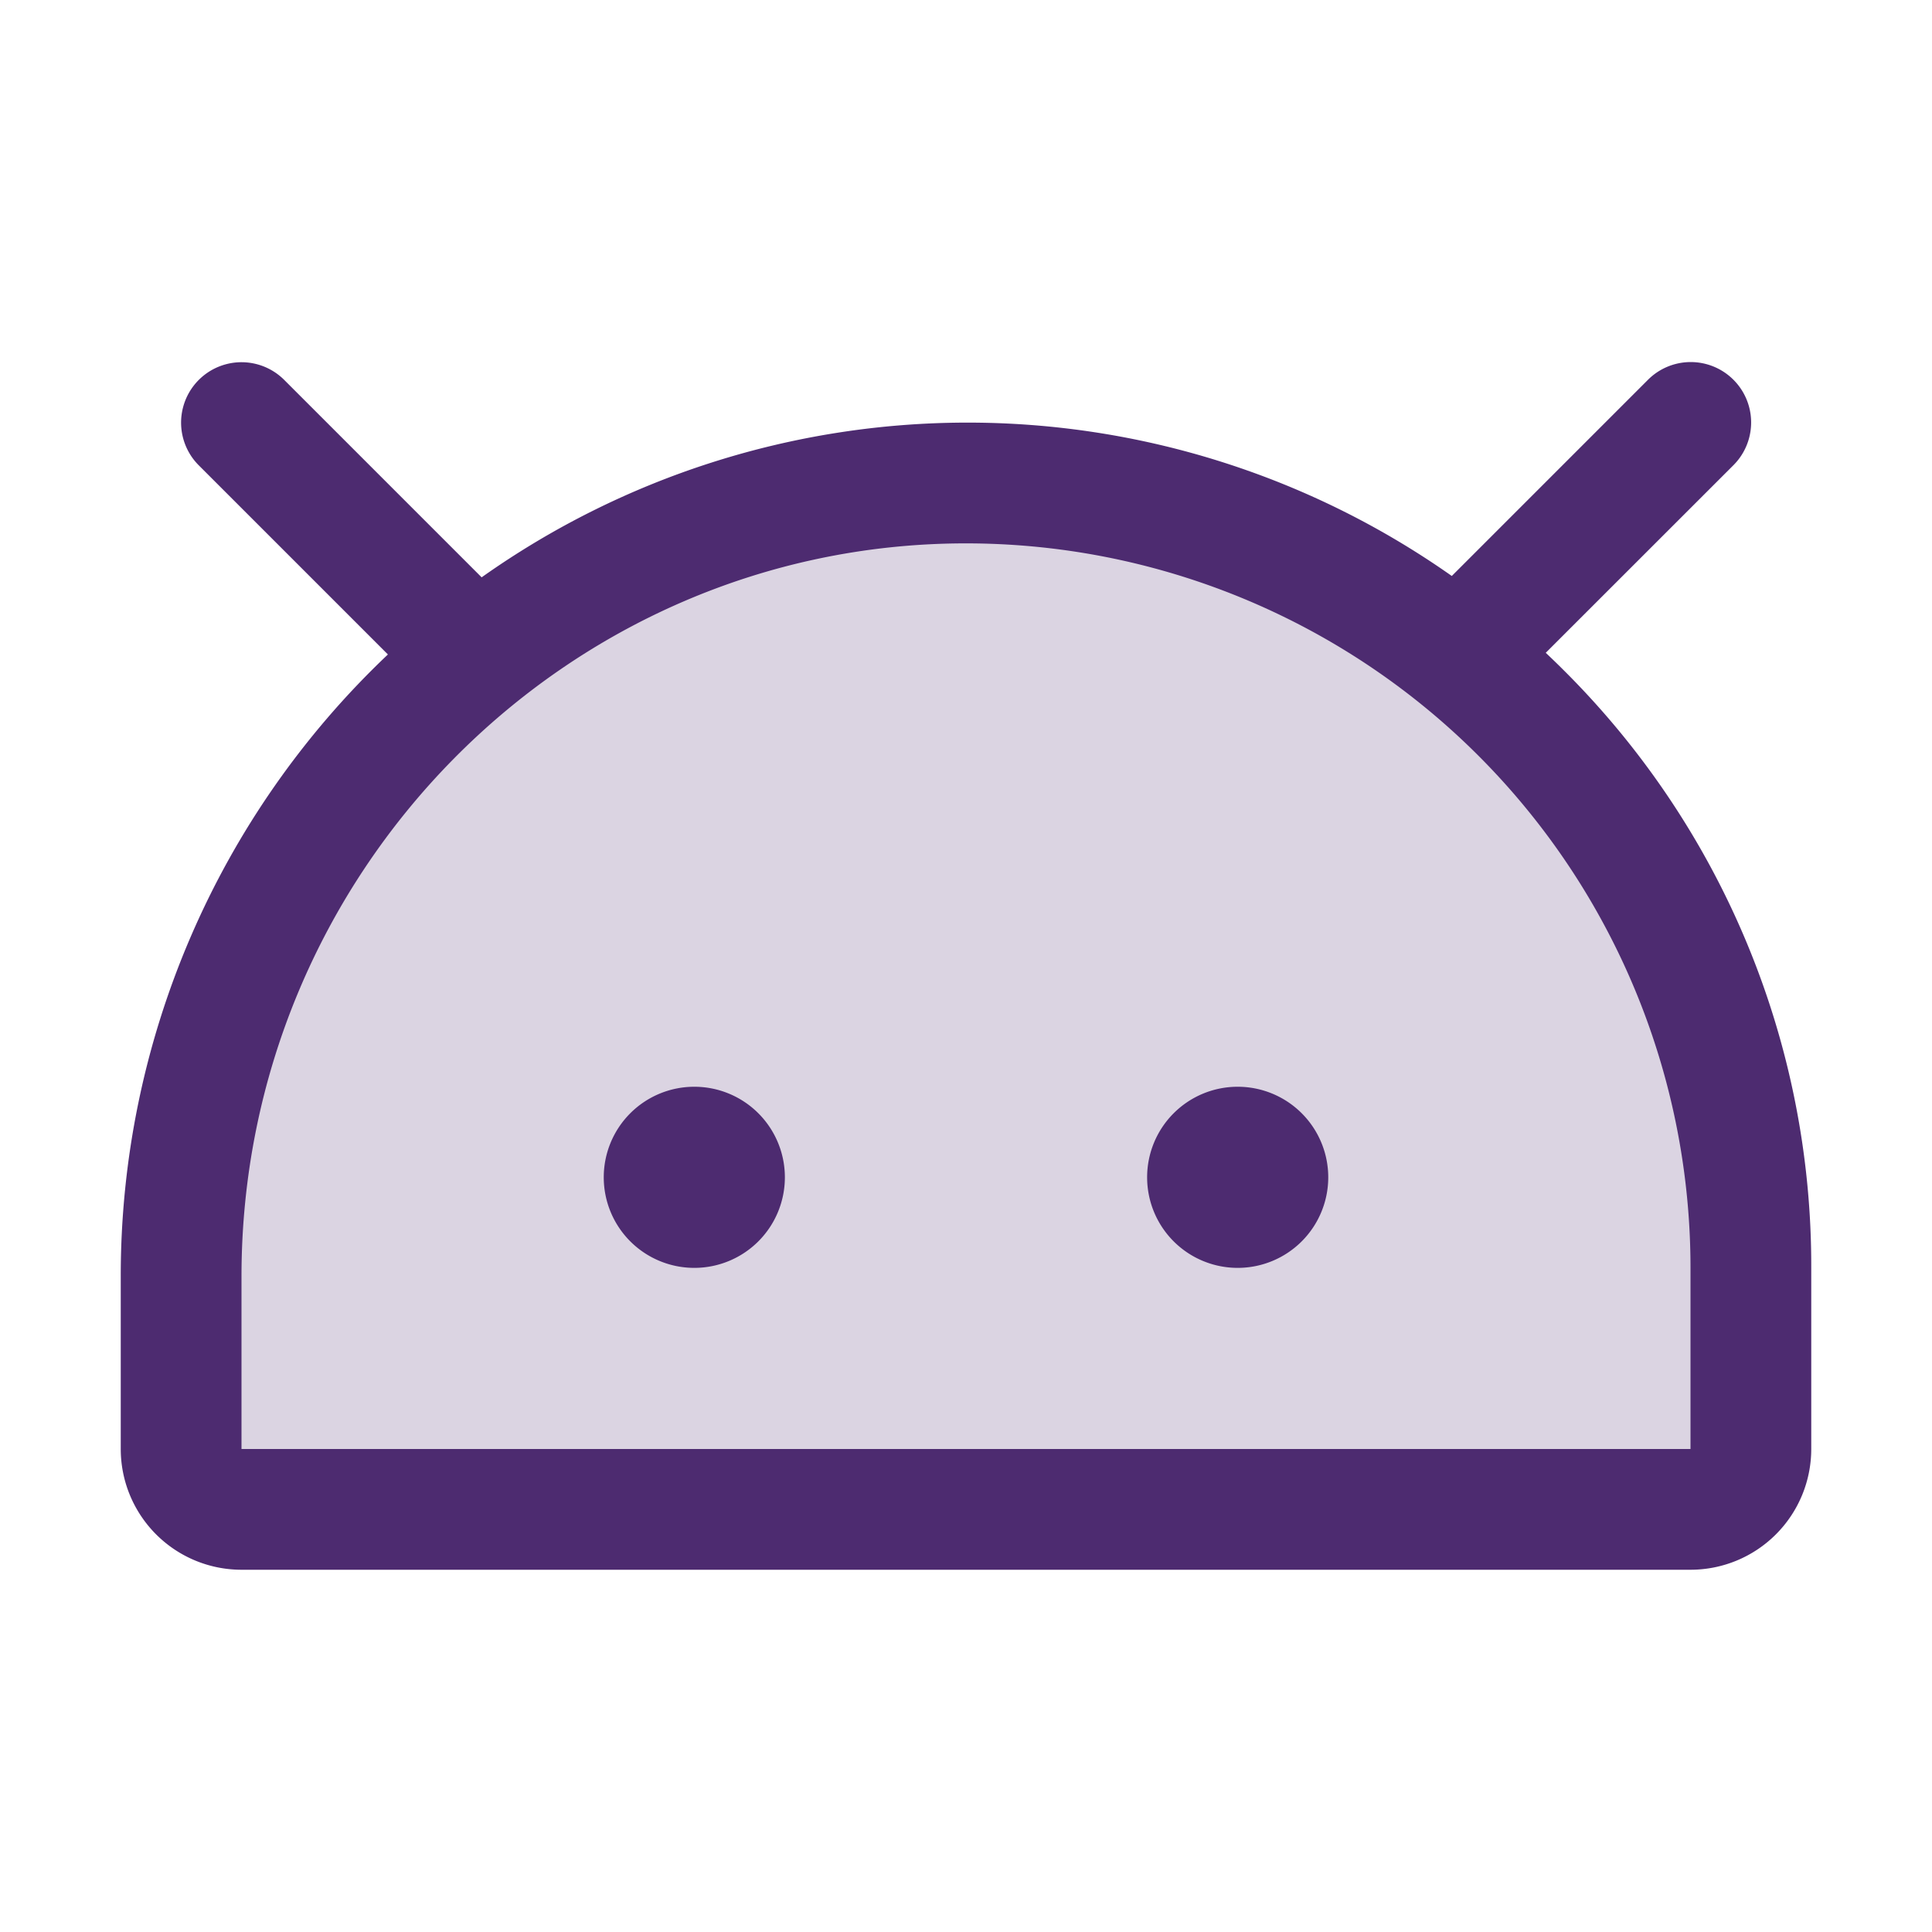 <svg xmlns="http://www.w3.org/2000/svg" width="76" height="76" fill="#4d2b70" viewBox="0 0 256 256"><path d="M232,168v24a8,8,0,0,1-8,8H32a8,8,0,0,1-8-8V169.13C24,111.65,70.15,64.2,127.63,64A104,104,0,0,1,232,168Z" opacity="0.2"></path><path d="M176,156a12,12,0,1,1-12-12A12,12,0,0,1,176,156ZM92,144a12,12,0,1,0,12,12A12,12,0,0,0,92,144Zm148,24v24a16,16,0,0,1-16,16H32a16,16,0,0,1-16-16V169.13A113.38,113.38,0,0,1,51.4,86.72L26.34,61.66A8,8,0,0,1,37.66,50.34L63.82,76.5a111.4,111.4,0,0,1,128.55-.18l26-26a8,8,0,0,1,11.32,11.32L204.82,86.5c.75.71,1.5,1.43,2.24,2.17A111.25,111.25,0,0,1,240,168Zm-16,0a96,96,0,0,0-96-96h-.34C74.91,72.18,32,115.75,32,169.13V192H224Z"></path></svg>